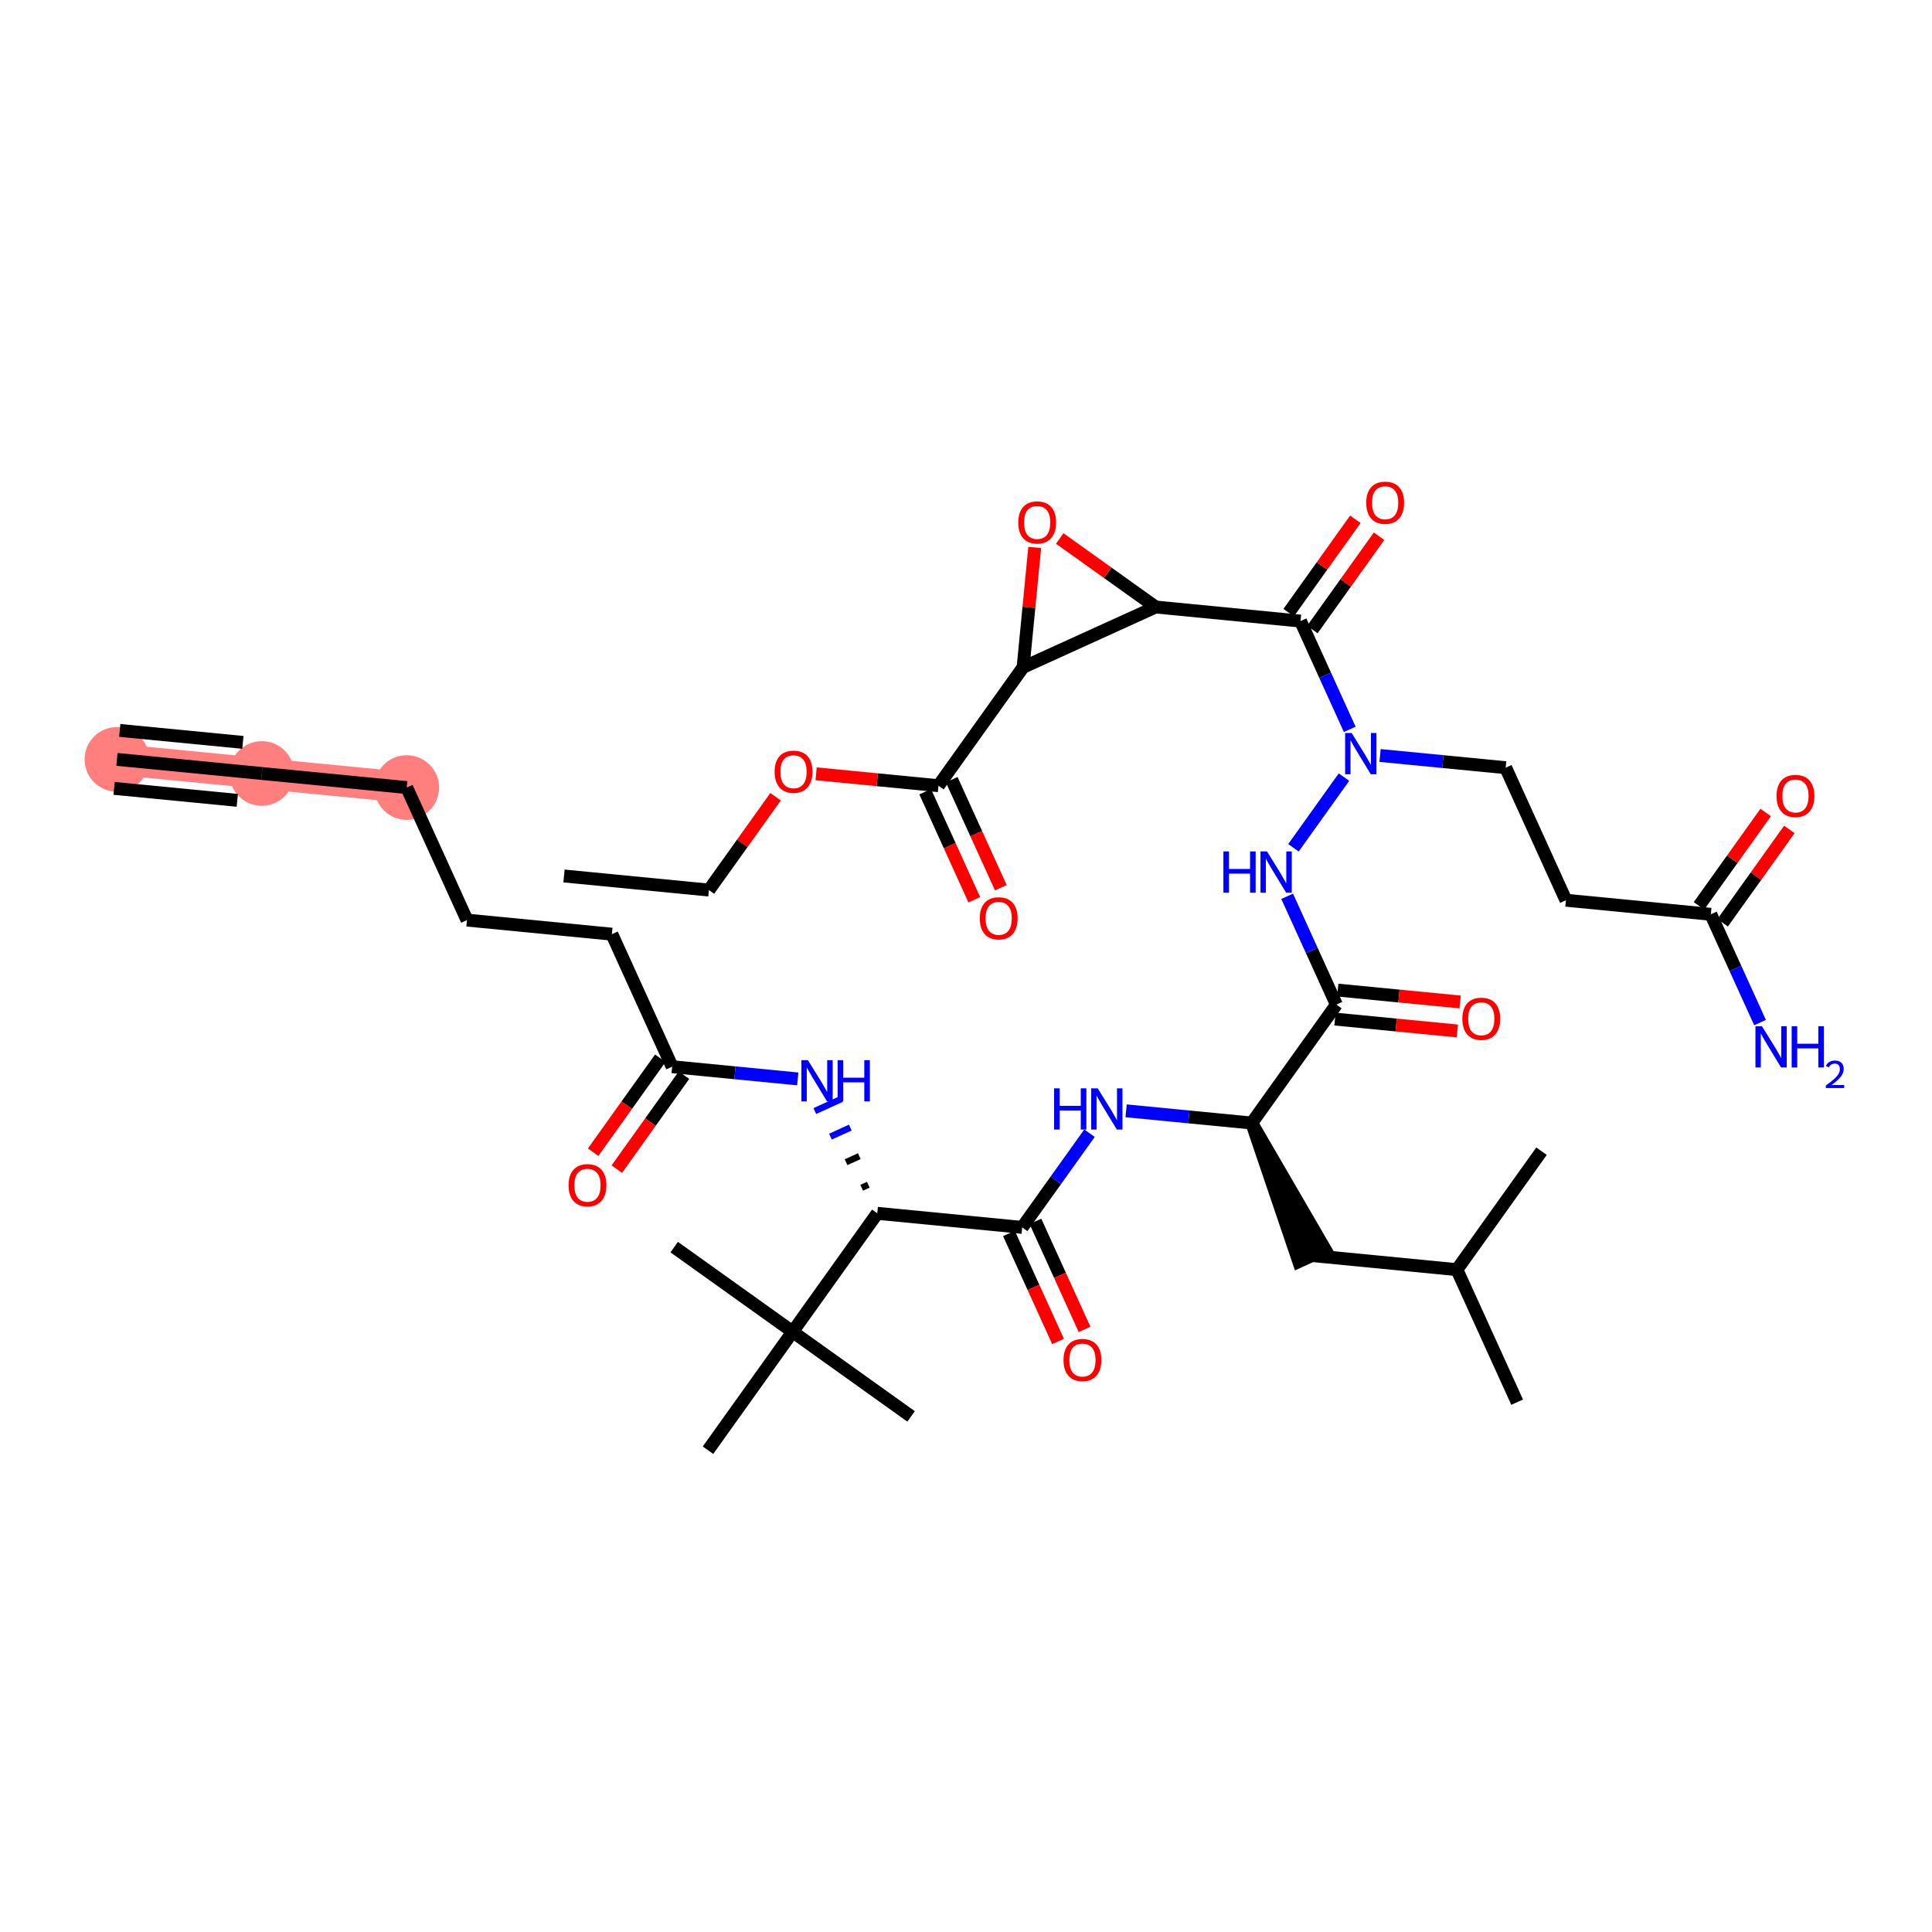 <?xml version='1.0' encoding='iso-8859-1'?>
<svg version='1.1' baseProfile='full'
              xmlns='http://www.w3.org/2000/svg'
                      xmlns:rdkit='http://www.rdkit.org/xml'
                      xmlns:xlink='http://www.w3.org/1999/xlink'
                  xml:space='preserve'
width='300px' height='300px' viewBox='0 0 300 300'>
<!-- END OF HEADER -->
<rect style='opacity:1.0;fill:#FFFFFF;stroke:none' width='300' height='300' x='0' y='0'> </rect>
<rect style='opacity:1.0;fill:#FFFFFF;stroke:none' width='300' height='300' x='0' y='0'> </rect>
<path d='M 18.157,117.919 L 40.657,120.106' style='fill:none;fill-rule:evenodd;stroke:#FF7F7F;stroke-width:4.8px;stroke-linecap:butt;stroke-linejoin:miter;stroke-opacity:1' />
<path d='M 40.657,120.106 L 63.157,122.292' style='fill:none;fill-rule:evenodd;stroke:#FF7F7F;stroke-width:4.8px;stroke-linecap:butt;stroke-linejoin:miter;stroke-opacity:1' />
<ellipse cx='18.157' cy='117.919' rx='4.521' ry='4.521'  style='fill:#FF7F7F;fill-rule:evenodd;stroke:#FF7F7F;stroke-width:1.0px;stroke-linecap:butt;stroke-linejoin:miter;stroke-opacity:1' />
<ellipse cx='40.657' cy='120.106' rx='4.521' ry='4.521'  style='fill:#FF7F7F;fill-rule:evenodd;stroke:#FF7F7F;stroke-width:1.0px;stroke-linecap:butt;stroke-linejoin:miter;stroke-opacity:1' />
<ellipse cx='63.157' cy='122.292' rx='4.521' ry='4.521'  style='fill:#FF7F7F;fill-rule:evenodd;stroke:#FF7F7F;stroke-width:1.0px;stroke-linecap:butt;stroke-linejoin:miter;stroke-opacity:1' />
<path class='bond-0 atom-0 atom-1' d='M 18.157,117.919 L 40.657,120.106' style='fill:none;fill-rule:evenodd;stroke:#000000;stroke-width:2.0px;stroke-linecap:butt;stroke-linejoin:miter;stroke-opacity:1' />
<path class='bond-0 atom-0 atom-1' d='M 17.72,122.419 L 36.845,124.278' style='fill:none;fill-rule:evenodd;stroke:#000000;stroke-width:2.0px;stroke-linecap:butt;stroke-linejoin:miter;stroke-opacity:1' />
<path class='bond-0 atom-0 atom-1' d='M 18.595,113.419 L 37.72,115.278' style='fill:none;fill-rule:evenodd;stroke:#000000;stroke-width:2.0px;stroke-linecap:butt;stroke-linejoin:miter;stroke-opacity:1' />
<path class='bond-1 atom-1 atom-2' d='M 40.657,120.106 L 63.157,122.292' style='fill:none;fill-rule:evenodd;stroke:#000000;stroke-width:2.0px;stroke-linecap:butt;stroke-linejoin:miter;stroke-opacity:1' />
<path class='bond-2 atom-2 atom-3' d='M 63.157,122.292 L 72.513,142.871' style='fill:none;fill-rule:evenodd;stroke:#000000;stroke-width:2.0px;stroke-linecap:butt;stroke-linejoin:miter;stroke-opacity:1' />
<path class='bond-3 atom-3 atom-4' d='M 72.513,142.871 L 95.013,145.058' style='fill:none;fill-rule:evenodd;stroke:#000000;stroke-width:2.0px;stroke-linecap:butt;stroke-linejoin:miter;stroke-opacity:1' />
<path class='bond-4 atom-4 atom-5' d='M 95.013,145.058 L 104.369,165.637' style='fill:none;fill-rule:evenodd;stroke:#000000;stroke-width:2.0px;stroke-linecap:butt;stroke-linejoin:miter;stroke-opacity:1' />
<path class='bond-5 atom-5 atom-6' d='M 102.53,164.323 L 97.317,171.618' style='fill:none;fill-rule:evenodd;stroke:#000000;stroke-width:2.0px;stroke-linecap:butt;stroke-linejoin:miter;stroke-opacity:1' />
<path class='bond-5 atom-5 atom-6' d='M 97.317,171.618 L 92.104,178.912' style='fill:none;fill-rule:evenodd;stroke:#FF0000;stroke-width:2.0px;stroke-linecap:butt;stroke-linejoin:miter;stroke-opacity:1' />
<path class='bond-5 atom-5 atom-6' d='M 106.209,166.951 L 100.995,174.246' style='fill:none;fill-rule:evenodd;stroke:#000000;stroke-width:2.0px;stroke-linecap:butt;stroke-linejoin:miter;stroke-opacity:1' />
<path class='bond-5 atom-5 atom-6' d='M 100.995,174.246 L 95.782,181.541' style='fill:none;fill-rule:evenodd;stroke:#FF0000;stroke-width:2.0px;stroke-linecap:butt;stroke-linejoin:miter;stroke-opacity:1' />
<path class='bond-6 atom-5 atom-7' d='M 104.369,165.637 L 114.123,166.585' style='fill:none;fill-rule:evenodd;stroke:#000000;stroke-width:2.0px;stroke-linecap:butt;stroke-linejoin:miter;stroke-opacity:1' />
<path class='bond-6 atom-5 atom-7' d='M 114.123,166.585 L 123.876,167.533' style='fill:none;fill-rule:evenodd;stroke:#0000FF;stroke-width:2.0px;stroke-linecap:butt;stroke-linejoin:miter;stroke-opacity:1' />
<path class='bond-7 atom-8 atom-7' d='M 134.829,183.966 L 133.8,184.433' style='fill:none;fill-rule:evenodd;stroke:#000000;stroke-width:1.0px;stroke-linecap:butt;stroke-linejoin:miter;stroke-opacity:1' />
<path class='bond-7 atom-8 atom-7' d='M 133.433,179.529 L 131.375,180.464' style='fill:none;fill-rule:evenodd;stroke:#000000;stroke-width:1.0px;stroke-linecap:butt;stroke-linejoin:miter;stroke-opacity:1' />
<path class='bond-7 atom-8 atom-7' d='M 132.036,175.091 L 128.949,176.495' style='fill:none;fill-rule:evenodd;stroke:#0000FF;stroke-width:1.0px;stroke-linecap:butt;stroke-linejoin:miter;stroke-opacity:1' />
<path class='bond-7 atom-8 atom-7' d='M 130.64,170.654 L 126.524,172.526' style='fill:none;fill-rule:evenodd;stroke:#0000FF;stroke-width:1.0px;stroke-linecap:butt;stroke-linejoin:miter;stroke-opacity:1' />
<path class='bond-8 atom-8 atom-9' d='M 136.226,188.403 L 158.725,190.59' style='fill:none;fill-rule:evenodd;stroke:#000000;stroke-width:2.0px;stroke-linecap:butt;stroke-linejoin:miter;stroke-opacity:1' />
<path class='bond-35 atom-8 atom-36' d='M 136.226,188.403 L 123.082,206.795' style='fill:none;fill-rule:evenodd;stroke:#000000;stroke-width:2.0px;stroke-linecap:butt;stroke-linejoin:miter;stroke-opacity:1' />
<path class='bond-9 atom-9 atom-10' d='M 156.668,191.525 L 160.481,199.913' style='fill:none;fill-rule:evenodd;stroke:#000000;stroke-width:2.0px;stroke-linecap:butt;stroke-linejoin:miter;stroke-opacity:1' />
<path class='bond-9 atom-9 atom-10' d='M 160.481,199.913 L 164.295,208.302' style='fill:none;fill-rule:evenodd;stroke:#FF0000;stroke-width:2.0px;stroke-linecap:butt;stroke-linejoin:miter;stroke-opacity:1' />
<path class='bond-9 atom-9 atom-10' d='M 160.783,189.654 L 164.597,198.042' style='fill:none;fill-rule:evenodd;stroke:#000000;stroke-width:2.0px;stroke-linecap:butt;stroke-linejoin:miter;stroke-opacity:1' />
<path class='bond-9 atom-9 atom-10' d='M 164.597,198.042 L 168.411,206.431' style='fill:none;fill-rule:evenodd;stroke:#FF0000;stroke-width:2.0px;stroke-linecap:butt;stroke-linejoin:miter;stroke-opacity:1' />
<path class='bond-10 atom-9 atom-11' d='M 158.725,190.59 L 163.952,183.277' style='fill:none;fill-rule:evenodd;stroke:#000000;stroke-width:2.0px;stroke-linecap:butt;stroke-linejoin:miter;stroke-opacity:1' />
<path class='bond-10 atom-9 atom-11' d='M 163.952,183.277 L 169.178,175.964' style='fill:none;fill-rule:evenodd;stroke:#0000FF;stroke-width:2.0px;stroke-linecap:butt;stroke-linejoin:miter;stroke-opacity:1' />
<path class='bond-11 atom-11 atom-12' d='M 174.862,172.488 L 184.616,173.436' style='fill:none;fill-rule:evenodd;stroke:#0000FF;stroke-width:2.0px;stroke-linecap:butt;stroke-linejoin:miter;stroke-opacity:1' />
<path class='bond-11 atom-11 atom-12' d='M 184.616,173.436 L 194.369,174.384' style='fill:none;fill-rule:evenodd;stroke:#000000;stroke-width:2.0px;stroke-linecap:butt;stroke-linejoin:miter;stroke-opacity:1' />
<path class='bond-12 atom-12 atom-13' d='M 194.369,174.384 L 201.667,195.899 L 205.783,194.028 Z' style='fill:#000000;fill-rule:evenodd;fill-opacity:1;stroke:#000000;stroke-width:2.0px;stroke-linecap:butt;stroke-linejoin:miter;stroke-opacity:1;' />
<path class='bond-16 atom-12 atom-17' d='M 194.369,174.384 L 207.513,155.992' style='fill:none;fill-rule:evenodd;stroke:#000000;stroke-width:2.0px;stroke-linecap:butt;stroke-linejoin:miter;stroke-opacity:1' />
<path class='bond-13 atom-13 atom-14' d='M 203.725,194.963 L 226.225,197.15' style='fill:none;fill-rule:evenodd;stroke:#000000;stroke-width:2.0px;stroke-linecap:butt;stroke-linejoin:miter;stroke-opacity:1' />
<path class='bond-14 atom-14 atom-15' d='M 226.225,197.15 L 239.369,178.758' style='fill:none;fill-rule:evenodd;stroke:#000000;stroke-width:2.0px;stroke-linecap:butt;stroke-linejoin:miter;stroke-opacity:1' />
<path class='bond-15 atom-14 atom-16' d='M 226.225,197.15 L 235.581,217.729' style='fill:none;fill-rule:evenodd;stroke:#000000;stroke-width:2.0px;stroke-linecap:butt;stroke-linejoin:miter;stroke-opacity:1' />
<path class='bond-17 atom-17 atom-18' d='M 207.294,158.242 L 216.792,159.165' style='fill:none;fill-rule:evenodd;stroke:#000000;stroke-width:2.0px;stroke-linecap:butt;stroke-linejoin:miter;stroke-opacity:1' />
<path class='bond-17 atom-17 atom-18' d='M 216.792,159.165 L 226.29,160.088' style='fill:none;fill-rule:evenodd;stroke:#FF0000;stroke-width:2.0px;stroke-linecap:butt;stroke-linejoin:miter;stroke-opacity:1' />
<path class='bond-17 atom-17 atom-18' d='M 207.732,153.742 L 217.23,154.665' style='fill:none;fill-rule:evenodd;stroke:#000000;stroke-width:2.0px;stroke-linecap:butt;stroke-linejoin:miter;stroke-opacity:1' />
<path class='bond-17 atom-17 atom-18' d='M 217.23,154.665 L 226.728,155.588' style='fill:none;fill-rule:evenodd;stroke:#FF0000;stroke-width:2.0px;stroke-linecap:butt;stroke-linejoin:miter;stroke-opacity:1' />
<path class='bond-18 atom-17 atom-19' d='M 207.513,155.992 L 203.691,147.586' style='fill:none;fill-rule:evenodd;stroke:#000000;stroke-width:2.0px;stroke-linecap:butt;stroke-linejoin:miter;stroke-opacity:1' />
<path class='bond-18 atom-17 atom-19' d='M 203.691,147.586 L 199.869,139.179' style='fill:none;fill-rule:evenodd;stroke:#0000FF;stroke-width:2.0px;stroke-linecap:butt;stroke-linejoin:miter;stroke-opacity:1' />
<path class='bond-19 atom-19 atom-20' d='M 200.848,131.647 L 208.692,120.672' style='fill:none;fill-rule:evenodd;stroke:#0000FF;stroke-width:2.0px;stroke-linecap:butt;stroke-linejoin:miter;stroke-opacity:1' />
<path class='bond-20 atom-20 atom-21' d='M 214.294,117.312 L 224.047,118.26' style='fill:none;fill-rule:evenodd;stroke:#0000FF;stroke-width:2.0px;stroke-linecap:butt;stroke-linejoin:miter;stroke-opacity:1' />
<path class='bond-20 atom-20 atom-21' d='M 224.047,118.26 L 233.8,119.208' style='fill:none;fill-rule:evenodd;stroke:#000000;stroke-width:2.0px;stroke-linecap:butt;stroke-linejoin:miter;stroke-opacity:1' />
<path class='bond-25 atom-20 atom-26' d='M 209.588,113.255 L 205.766,104.849' style='fill:none;fill-rule:evenodd;stroke:#0000FF;stroke-width:2.0px;stroke-linecap:butt;stroke-linejoin:miter;stroke-opacity:1' />
<path class='bond-25 atom-20 atom-26' d='M 205.766,104.849 L 201.944,96.442' style='fill:none;fill-rule:evenodd;stroke:#000000;stroke-width:2.0px;stroke-linecap:butt;stroke-linejoin:miter;stroke-opacity:1' />
<path class='bond-21 atom-21 atom-22' d='M 233.8,119.208 L 243.157,139.787' style='fill:none;fill-rule:evenodd;stroke:#000000;stroke-width:2.0px;stroke-linecap:butt;stroke-linejoin:miter;stroke-opacity:1' />
<path class='bond-22 atom-22 atom-23' d='M 243.157,139.787 L 265.656,141.974' style='fill:none;fill-rule:evenodd;stroke:#000000;stroke-width:2.0px;stroke-linecap:butt;stroke-linejoin:miter;stroke-opacity:1' />
<path class='bond-23 atom-23 atom-24' d='M 265.656,141.974 L 269.478,150.38' style='fill:none;fill-rule:evenodd;stroke:#000000;stroke-width:2.0px;stroke-linecap:butt;stroke-linejoin:miter;stroke-opacity:1' />
<path class='bond-23 atom-23 atom-24' d='M 269.478,150.38 L 273.3,158.786' style='fill:none;fill-rule:evenodd;stroke:#0000FF;stroke-width:2.0px;stroke-linecap:butt;stroke-linejoin:miter;stroke-opacity:1' />
<path class='bond-24 atom-23 atom-25' d='M 267.496,143.288 L 272.673,136.043' style='fill:none;fill-rule:evenodd;stroke:#000000;stroke-width:2.0px;stroke-linecap:butt;stroke-linejoin:miter;stroke-opacity:1' />
<path class='bond-24 atom-23 atom-25' d='M 272.673,136.043 L 277.851,128.798' style='fill:none;fill-rule:evenodd;stroke:#FF0000;stroke-width:2.0px;stroke-linecap:butt;stroke-linejoin:miter;stroke-opacity:1' />
<path class='bond-24 atom-23 atom-25' d='M 263.817,140.659 L 268.995,133.414' style='fill:none;fill-rule:evenodd;stroke:#000000;stroke-width:2.0px;stroke-linecap:butt;stroke-linejoin:miter;stroke-opacity:1' />
<path class='bond-24 atom-23 atom-25' d='M 268.995,133.414 L 274.173,126.169' style='fill:none;fill-rule:evenodd;stroke:#FF0000;stroke-width:2.0px;stroke-linecap:butt;stroke-linejoin:miter;stroke-opacity:1' />
<path class='bond-26 atom-26 atom-27' d='M 203.784,97.757 L 208.961,90.512' style='fill:none;fill-rule:evenodd;stroke:#000000;stroke-width:2.0px;stroke-linecap:butt;stroke-linejoin:miter;stroke-opacity:1' />
<path class='bond-26 atom-26 atom-27' d='M 208.961,90.512 L 214.139,83.266' style='fill:none;fill-rule:evenodd;stroke:#FF0000;stroke-width:2.0px;stroke-linecap:butt;stroke-linejoin:miter;stroke-opacity:1' />
<path class='bond-26 atom-26 atom-27' d='M 200.105,95.128 L 205.283,87.883' style='fill:none;fill-rule:evenodd;stroke:#000000;stroke-width:2.0px;stroke-linecap:butt;stroke-linejoin:miter;stroke-opacity:1' />
<path class='bond-26 atom-26 atom-27' d='M 205.283,87.883 L 210.461,80.638' style='fill:none;fill-rule:evenodd;stroke:#FF0000;stroke-width:2.0px;stroke-linecap:butt;stroke-linejoin:miter;stroke-opacity:1' />
<path class='bond-27 atom-26 atom-28' d='M 201.944,96.442 L 179.445,94.255' style='fill:none;fill-rule:evenodd;stroke:#000000;stroke-width:2.0px;stroke-linecap:butt;stroke-linejoin:miter;stroke-opacity:1' />
<path class='bond-28 atom-28 atom-29' d='M 179.445,94.255 L 172,88.936' style='fill:none;fill-rule:evenodd;stroke:#000000;stroke-width:2.0px;stroke-linecap:butt;stroke-linejoin:miter;stroke-opacity:1' />
<path class='bond-28 atom-28 atom-29' d='M 172,88.936 L 164.556,83.616' style='fill:none;fill-rule:evenodd;stroke:#FF0000;stroke-width:2.0px;stroke-linecap:butt;stroke-linejoin:miter;stroke-opacity:1' />
<path class='bond-39 atom-30 atom-28' d='M 158.866,103.612 L 179.445,94.255' style='fill:none;fill-rule:evenodd;stroke:#000000;stroke-width:2.0px;stroke-linecap:butt;stroke-linejoin:miter;stroke-opacity:1' />
<path class='bond-29 atom-29 atom-30' d='M 160.673,85.013 L 159.769,94.313' style='fill:none;fill-rule:evenodd;stroke:#FF0000;stroke-width:2.0px;stroke-linecap:butt;stroke-linejoin:miter;stroke-opacity:1' />
<path class='bond-29 atom-29 atom-30' d='M 159.769,94.313 L 158.866,103.612' style='fill:none;fill-rule:evenodd;stroke:#000000;stroke-width:2.0px;stroke-linecap:butt;stroke-linejoin:miter;stroke-opacity:1' />
<path class='bond-30 atom-30 atom-31' d='M 158.866,103.612 L 145.722,122.004' style='fill:none;fill-rule:evenodd;stroke:#000000;stroke-width:2.0px;stroke-linecap:butt;stroke-linejoin:miter;stroke-opacity:1' />
<path class='bond-31 atom-31 atom-32' d='M 143.664,122.939 L 147.478,131.328' style='fill:none;fill-rule:evenodd;stroke:#000000;stroke-width:2.0px;stroke-linecap:butt;stroke-linejoin:miter;stroke-opacity:1' />
<path class='bond-31 atom-31 atom-32' d='M 147.478,131.328 L 151.291,139.716' style='fill:none;fill-rule:evenodd;stroke:#FF0000;stroke-width:2.0px;stroke-linecap:butt;stroke-linejoin:miter;stroke-opacity:1' />
<path class='bond-31 atom-31 atom-32' d='M 147.78,121.068 L 151.593,129.456' style='fill:none;fill-rule:evenodd;stroke:#000000;stroke-width:2.0px;stroke-linecap:butt;stroke-linejoin:miter;stroke-opacity:1' />
<path class='bond-31 atom-31 atom-32' d='M 151.593,129.456 L 155.407,137.845' style='fill:none;fill-rule:evenodd;stroke:#FF0000;stroke-width:2.0px;stroke-linecap:butt;stroke-linejoin:miter;stroke-opacity:1' />
<path class='bond-32 atom-31 atom-33' d='M 145.722,122.004 L 136.224,121.081' style='fill:none;fill-rule:evenodd;stroke:#000000;stroke-width:2.0px;stroke-linecap:butt;stroke-linejoin:miter;stroke-opacity:1' />
<path class='bond-32 atom-31 atom-33' d='M 136.224,121.081 L 126.726,120.157' style='fill:none;fill-rule:evenodd;stroke:#FF0000;stroke-width:2.0px;stroke-linecap:butt;stroke-linejoin:miter;stroke-opacity:1' />
<path class='bond-33 atom-33 atom-34' d='M 120.434,123.719 L 115.256,130.964' style='fill:none;fill-rule:evenodd;stroke:#FF0000;stroke-width:2.0px;stroke-linecap:butt;stroke-linejoin:miter;stroke-opacity:1' />
<path class='bond-33 atom-33 atom-34' d='M 115.256,130.964 L 110.078,138.209' style='fill:none;fill-rule:evenodd;stroke:#000000;stroke-width:2.0px;stroke-linecap:butt;stroke-linejoin:miter;stroke-opacity:1' />
<path class='bond-34 atom-34 atom-35' d='M 110.078,138.209 L 87.578,136.022' style='fill:none;fill-rule:evenodd;stroke:#000000;stroke-width:2.0px;stroke-linecap:butt;stroke-linejoin:miter;stroke-opacity:1' />
<path class='bond-36 atom-36 atom-37' d='M 123.082,206.795 L 104.69,193.651' style='fill:none;fill-rule:evenodd;stroke:#000000;stroke-width:2.0px;stroke-linecap:butt;stroke-linejoin:miter;stroke-opacity:1' />
<path class='bond-37 atom-36 atom-38' d='M 123.082,206.795 L 141.474,219.939' style='fill:none;fill-rule:evenodd;stroke:#000000;stroke-width:2.0px;stroke-linecap:butt;stroke-linejoin:miter;stroke-opacity:1' />
<path class='bond-38 atom-36 atom-39' d='M 123.082,206.795 L 109.938,225.187' style='fill:none;fill-rule:evenodd;stroke:#000000;stroke-width:2.0px;stroke-linecap:butt;stroke-linejoin:miter;stroke-opacity:1' />
<path  class='atom-6' d='M 88.287 184.047
Q 88.287 182.51, 89.046 181.651
Q 89.806 180.792, 91.226 180.792
Q 92.645 180.792, 93.405 181.651
Q 94.165 182.51, 94.165 184.047
Q 94.165 185.603, 93.396 186.489
Q 92.627 187.366, 91.226 187.366
Q 89.815 187.366, 89.046 186.489
Q 88.287 185.612, 88.287 184.047
M 91.226 186.642
Q 92.202 186.642, 92.727 185.991
Q 93.26 185.331, 93.26 184.047
Q 93.26 182.79, 92.727 182.157
Q 92.202 181.515, 91.226 181.515
Q 90.249 181.515, 89.716 182.148
Q 89.191 182.781, 89.191 184.047
Q 89.191 185.34, 89.716 185.991
Q 90.249 186.642, 91.226 186.642
' fill='#FF0000'/>
<path  class='atom-7' d='M 125.454 164.623
L 127.552 168.014
Q 127.76 168.348, 128.095 168.954
Q 128.429 169.56, 128.447 169.596
L 128.447 164.623
L 129.297 164.623
L 129.297 171.025
L 128.42 171.025
L 126.169 167.317
Q 125.906 166.883, 125.626 166.386
Q 125.355 165.889, 125.273 165.735
L 125.273 171.025
L 124.442 171.025
L 124.442 164.623
L 125.454 164.623
' fill='#0000FF'/>
<path  class='atom-7' d='M 130.066 164.623
L 130.934 164.623
L 130.934 167.345
L 134.207 167.345
L 134.207 164.623
L 135.075 164.623
L 135.075 171.025
L 134.207 171.025
L 134.207 168.068
L 130.934 168.068
L 130.934 171.025
L 130.066 171.025
L 130.066 164.623
' fill='#0000FF'/>
<path  class='atom-10' d='M 165.143 211.187
Q 165.143 209.649, 165.902 208.79
Q 166.662 207.931, 168.082 207.931
Q 169.501 207.931, 170.261 208.79
Q 171.02 209.649, 171.02 211.187
Q 171.02 212.742, 170.252 213.628
Q 169.483 214.505, 168.082 214.505
Q 166.671 214.505, 165.902 213.628
Q 165.143 212.751, 165.143 211.187
M 168.082 213.782
Q 169.058 213.782, 169.583 213.131
Q 170.116 212.471, 170.116 211.187
Q 170.116 209.93, 169.583 209.297
Q 169.058 208.655, 168.082 208.655
Q 167.105 208.655, 166.571 209.288
Q 166.047 209.921, 166.047 211.187
Q 166.047 212.48, 166.571 213.131
Q 167.105 213.782, 168.082 213.782
' fill='#FF0000'/>
<path  class='atom-11' d='M 163.681 168.996
L 164.549 168.996
L 164.549 171.718
L 167.823 171.718
L 167.823 168.996
L 168.691 168.996
L 168.691 175.398
L 167.823 175.398
L 167.823 172.442
L 164.549 172.442
L 164.549 175.398
L 163.681 175.398
L 163.681 168.996
' fill='#0000FF'/>
<path  class='atom-11' d='M 170.454 168.996
L 172.552 172.387
Q 172.76 172.722, 173.094 173.328
Q 173.429 173.934, 173.447 173.97
L 173.447 168.996
L 174.297 168.996
L 174.297 175.398
L 173.42 175.398
L 171.168 171.691
Q 170.906 171.257, 170.626 170.76
Q 170.355 170.262, 170.273 170.109
L 170.273 175.398
L 169.441 175.398
L 169.441 168.996
L 170.454 168.996
' fill='#0000FF'/>
<path  class='atom-18' d='M 227.074 158.197
Q 227.074 156.66, 227.834 155.801
Q 228.593 154.942, 230.013 154.942
Q 231.432 154.942, 232.192 155.801
Q 232.952 156.66, 232.952 158.197
Q 232.952 159.752, 232.183 160.639
Q 231.414 161.516, 230.013 161.516
Q 228.602 161.516, 227.834 160.639
Q 227.074 159.761, 227.074 158.197
M 230.013 160.792
Q 230.989 160.792, 231.514 160.141
Q 232.047 159.481, 232.047 158.197
Q 232.047 156.94, 231.514 156.307
Q 230.989 155.665, 230.013 155.665
Q 229.036 155.665, 228.503 156.298
Q 227.978 156.931, 227.978 158.197
Q 227.978 159.49, 228.503 160.141
Q 229.036 160.792, 230.013 160.792
' fill='#FF0000'/>
<path  class='atom-19' d='M 189.969 132.212
L 190.837 132.212
L 190.837 134.934
L 194.11 134.934
L 194.11 132.212
L 194.978 132.212
L 194.978 138.614
L 194.11 138.614
L 194.11 135.657
L 190.837 135.657
L 190.837 138.614
L 189.969 138.614
L 189.969 132.212
' fill='#0000FF'/>
<path  class='atom-19' d='M 196.742 132.212
L 198.839 135.603
Q 199.047 135.938, 199.382 136.544
Q 199.717 137.149, 199.735 137.186
L 199.735 132.212
L 200.585 132.212
L 200.585 138.614
L 199.708 138.614
L 197.456 134.907
Q 197.194 134.473, 196.913 133.976
Q 196.642 133.478, 196.561 133.325
L 196.561 138.614
L 195.729 138.614
L 195.729 132.212
L 196.742 132.212
' fill='#0000FF'/>
<path  class='atom-20' d='M 209.885 113.82
L 211.983 117.211
Q 212.191 117.546, 212.526 118.152
Q 212.86 118.757, 212.878 118.794
L 212.878 113.82
L 213.728 113.82
L 213.728 120.222
L 212.851 120.222
L 210.6 116.515
Q 210.338 116.081, 210.057 115.583
Q 209.786 115.086, 209.705 114.932
L 209.705 120.222
L 208.873 120.222
L 208.873 113.82
L 209.885 113.82
' fill='#0000FF'/>
<path  class='atom-24' d='M 273.597 159.352
L 275.695 162.742
Q 275.903 163.077, 276.238 163.683
Q 276.572 164.289, 276.59 164.325
L 276.59 159.352
L 277.44 159.352
L 277.44 165.754
L 276.563 165.754
L 274.312 162.046
Q 274.05 161.612, 273.769 161.115
Q 273.498 160.618, 273.417 160.464
L 273.417 165.754
L 272.585 165.754
L 272.585 159.352
L 273.597 159.352
' fill='#0000FF'/>
<path  class='atom-24' d='M 278.209 159.352
L 279.077 159.352
L 279.077 162.073
L 282.35 162.073
L 282.35 159.352
L 283.219 159.352
L 283.219 165.754
L 282.35 165.754
L 282.35 162.797
L 279.077 162.797
L 279.077 165.754
L 278.209 165.754
L 278.209 159.352
' fill='#0000FF'/>
<path  class='atom-24' d='M 283.529 165.529
Q 283.684 165.129, 284.054 164.908
Q 284.424 164.682, 284.937 164.682
Q 285.576 164.682, 285.934 165.028
Q 286.292 165.374, 286.292 165.989
Q 286.292 166.615, 285.827 167.2
Q 285.367 167.785, 284.412 168.477
L 286.364 168.477
L 286.364 168.955
L 283.517 168.955
L 283.517 168.555
Q 284.305 167.994, 284.77 167.576
Q 285.242 167.158, 285.468 166.782
Q 285.695 166.406, 285.695 166.018
Q 285.695 165.613, 285.492 165.386
Q 285.289 165.159, 284.937 165.159
Q 284.597 165.159, 284.37 165.296
Q 284.144 165.433, 283.982 165.738
L 283.529 165.529
' fill='#0000FF'/>
<path  class='atom-25' d='M 275.861 123.6
Q 275.861 122.063, 276.621 121.203
Q 277.381 120.344, 278.8 120.344
Q 280.22 120.344, 280.979 121.203
Q 281.739 122.063, 281.739 123.6
Q 281.739 125.155, 280.97 126.041
Q 280.202 126.918, 278.8 126.918
Q 277.39 126.918, 276.621 126.041
Q 275.861 125.164, 275.861 123.6
M 278.8 126.195
Q 279.777 126.195, 280.301 125.544
Q 280.835 124.884, 280.835 123.6
Q 280.835 122.343, 280.301 121.71
Q 279.777 121.068, 278.8 121.068
Q 277.824 121.068, 277.29 121.701
Q 276.766 122.334, 276.766 123.6
Q 276.766 124.893, 277.29 125.544
Q 277.824 126.195, 278.8 126.195
' fill='#FF0000'/>
<path  class='atom-27' d='M 212.149 78.068
Q 212.149 76.531, 212.909 75.672
Q 213.669 74.813, 215.088 74.813
Q 216.508 74.813, 217.267 75.672
Q 218.027 76.531, 218.027 78.068
Q 218.027 79.624, 217.258 80.51
Q 216.49 81.387, 215.088 81.387
Q 213.678 81.387, 212.909 80.51
Q 212.149 79.633, 212.149 78.068
M 215.088 80.663
Q 216.065 80.663, 216.589 80.012
Q 217.123 79.352, 217.123 78.068
Q 217.123 76.811, 216.589 76.178
Q 216.065 75.537, 215.088 75.537
Q 214.112 75.537, 213.578 76.169
Q 213.054 76.802, 213.054 78.068
Q 213.054 79.361, 213.578 80.012
Q 214.112 80.663, 215.088 80.663
' fill='#FF0000'/>
<path  class='atom-29' d='M 158.114 81.13
Q 158.114 79.593, 158.873 78.734
Q 159.633 77.875, 161.052 77.875
Q 162.472 77.875, 163.232 78.734
Q 163.991 79.593, 163.991 81.13
Q 163.991 82.685, 163.223 83.571
Q 162.454 84.448, 161.052 84.448
Q 159.642 84.448, 158.873 83.571
Q 158.114 82.694, 158.114 81.13
M 161.052 83.725
Q 162.029 83.725, 162.553 83.074
Q 163.087 82.414, 163.087 81.13
Q 163.087 79.873, 162.553 79.24
Q 162.029 78.598, 161.052 78.598
Q 160.076 78.598, 159.542 79.231
Q 159.018 79.864, 159.018 81.13
Q 159.018 82.423, 159.542 83.074
Q 160.076 83.725, 161.052 83.725
' fill='#FF0000'/>
<path  class='atom-32' d='M 152.139 142.601
Q 152.139 141.064, 152.899 140.204
Q 153.658 139.345, 155.078 139.345
Q 156.498 139.345, 157.257 140.204
Q 158.017 141.064, 158.017 142.601
Q 158.017 144.156, 157.248 145.042
Q 156.48 145.919, 155.078 145.919
Q 153.667 145.919, 152.899 145.042
Q 152.139 144.165, 152.139 142.601
M 155.078 145.196
Q 156.055 145.196, 156.579 144.545
Q 157.112 143.885, 157.112 142.601
Q 157.112 141.344, 156.579 140.711
Q 156.055 140.069, 155.078 140.069
Q 154.101 140.069, 153.568 140.702
Q 153.043 141.335, 153.043 142.601
Q 153.043 143.894, 153.568 144.545
Q 154.101 145.196, 155.078 145.196
' fill='#FF0000'/>
<path  class='atom-33' d='M 120.283 119.835
Q 120.283 118.298, 121.043 117.439
Q 121.802 116.58, 123.222 116.58
Q 124.642 116.58, 125.401 117.439
Q 126.161 118.298, 126.161 119.835
Q 126.161 121.39, 125.392 122.276
Q 124.624 123.154, 123.222 123.154
Q 121.811 123.154, 121.043 122.276
Q 120.283 121.399, 120.283 119.835
M 123.222 122.43
Q 124.199 122.43, 124.723 121.779
Q 125.256 121.119, 125.256 119.835
Q 125.256 118.578, 124.723 117.945
Q 124.199 117.303, 123.222 117.303
Q 122.245 117.303, 121.712 117.936
Q 121.187 118.569, 121.187 119.835
Q 121.187 121.128, 121.712 121.779
Q 122.245 122.43, 123.222 122.43
' fill='#FF0000'/>
</svg>
